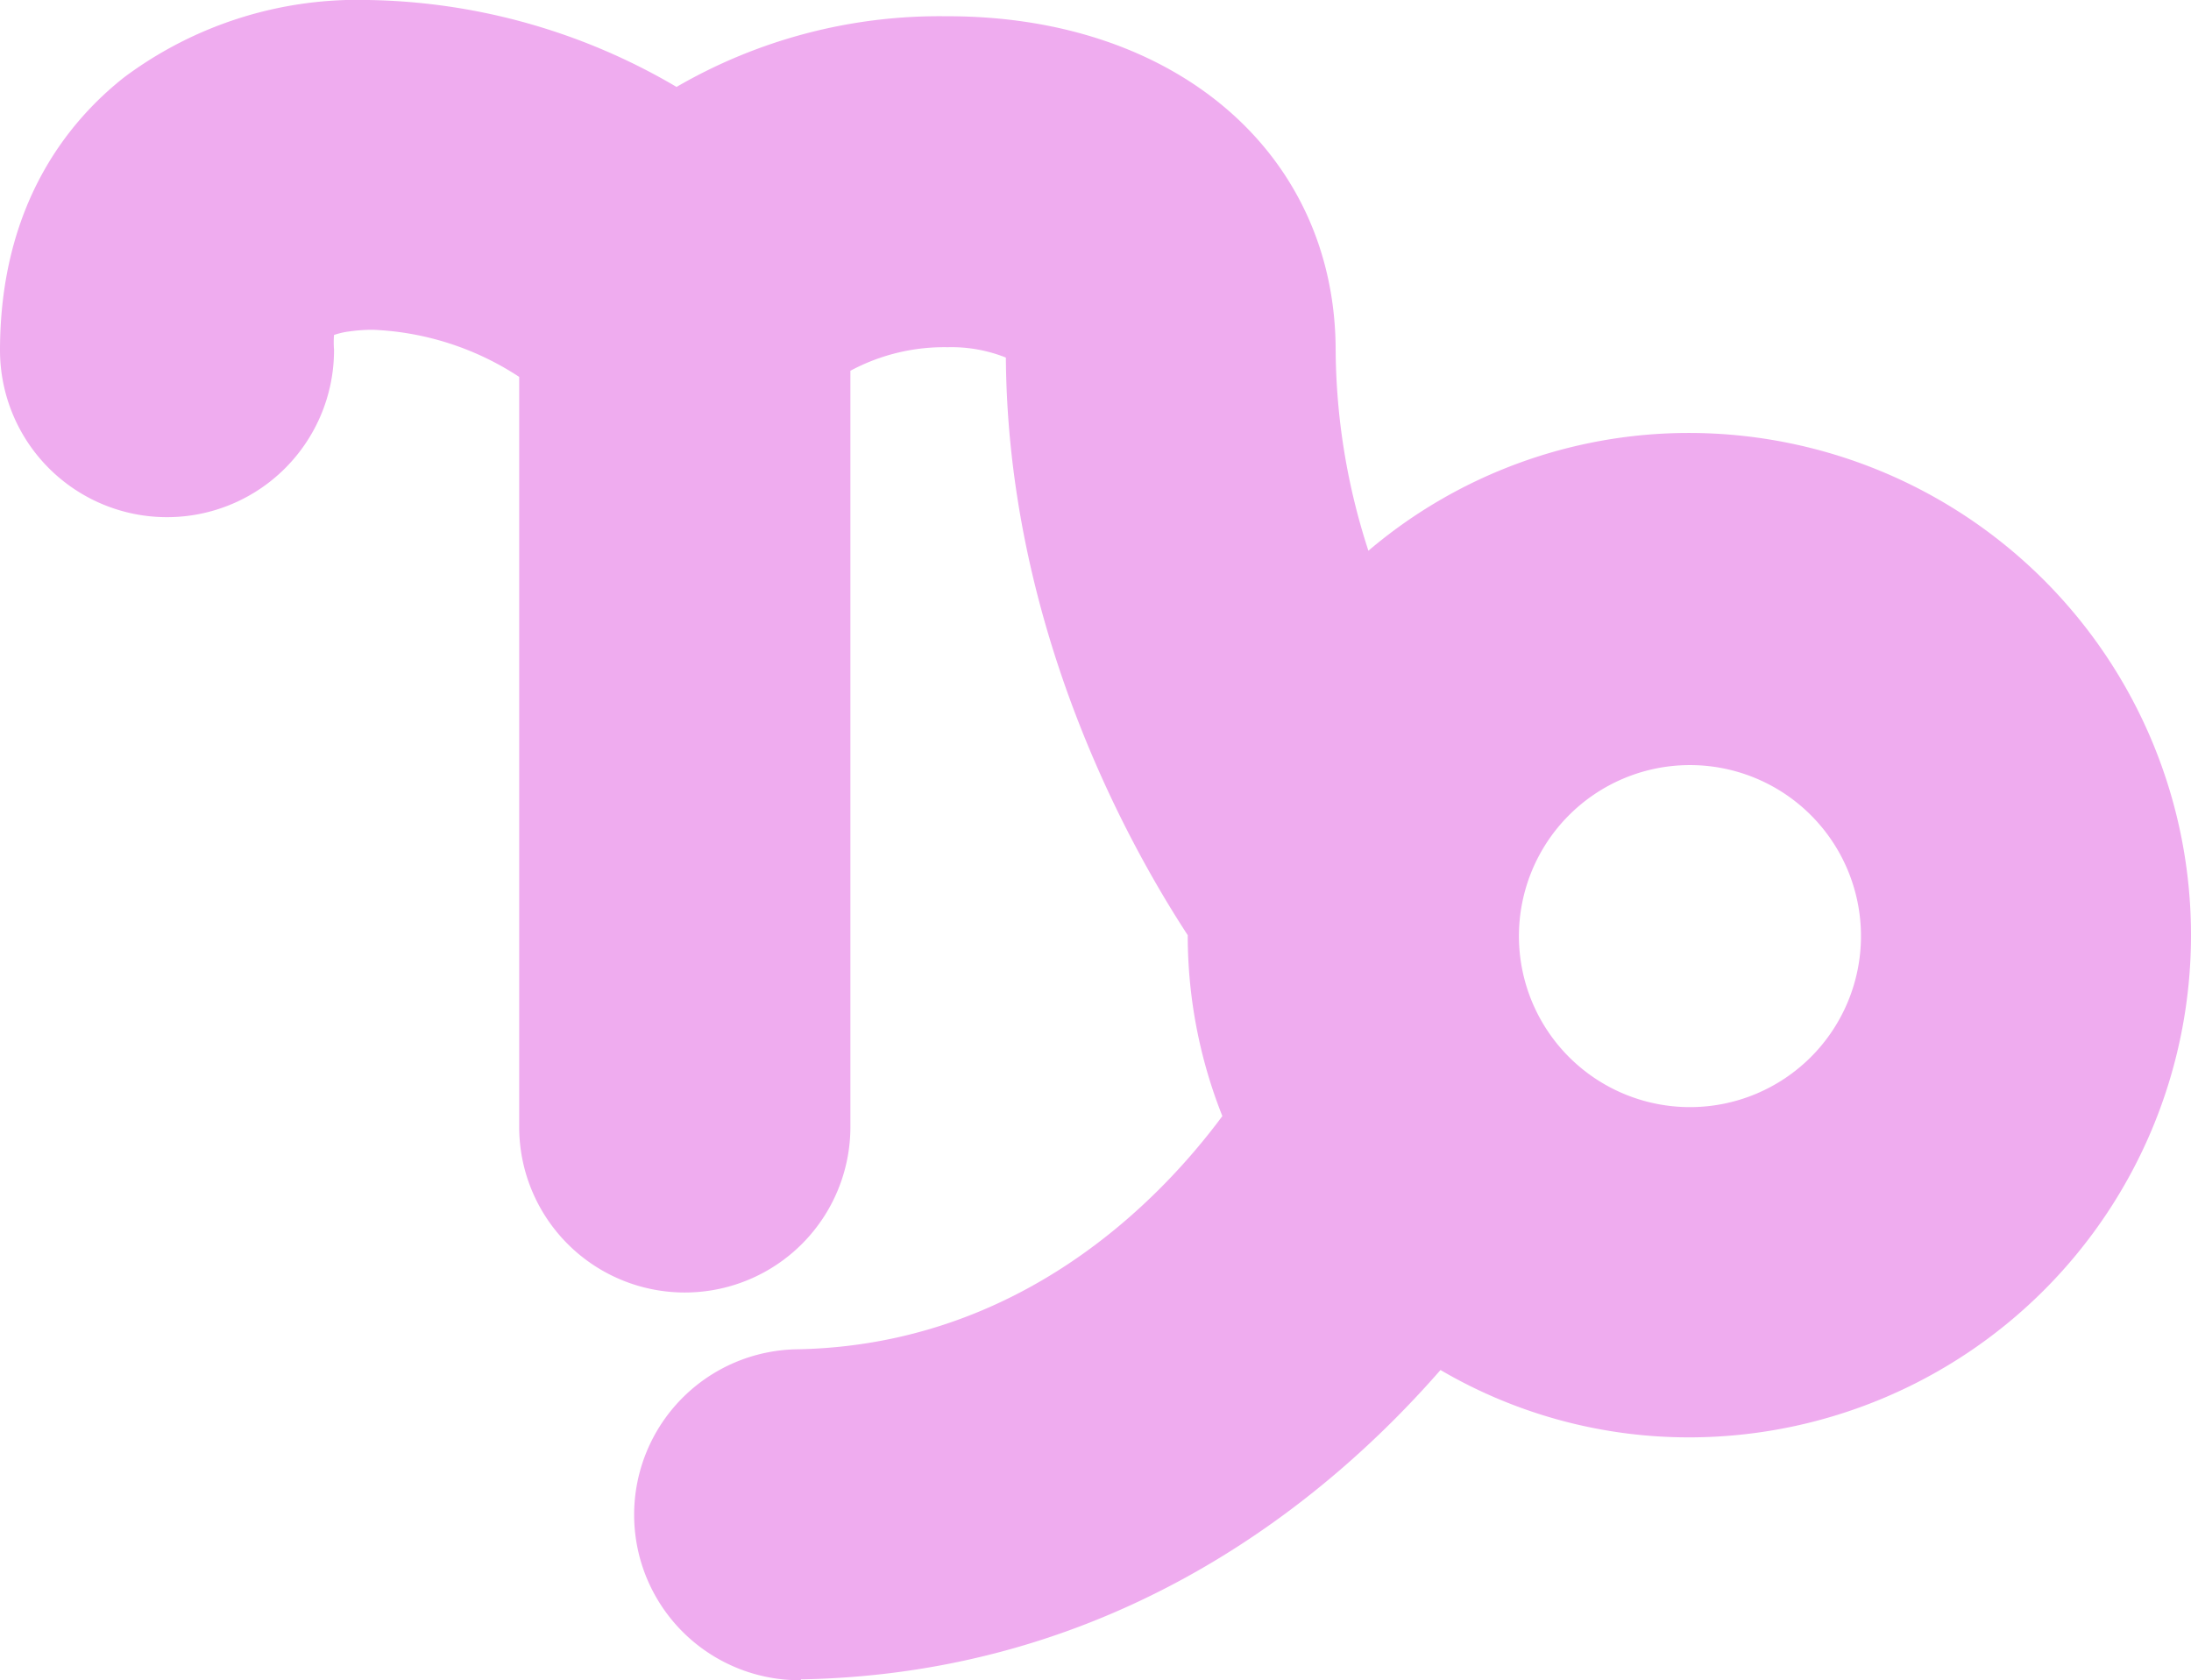 <svg viewBox="0 0 93.01 71.33" xmlns="http://www.w3.org/2000/svg"><path d="m34 71.33a7 7 0 0 1 -.11-14.05c9.38-.2 15.28-6.23 18-9.9a20.8 20.8 0 0 1 -1.47-7.62v-.06c-2.71-4.15-7.64-13.26-7.72-24.52a6.25 6.25 0 0 0 -2.48-.44 8.41 8.41 0 0 0 -4.12 1v32.1a7 7 0 1 1 -14.06 0v-31.84a12.21 12.21 0 0 0 -6.21-2 7 7 0 0 0 -1 .07 3.22 3.22 0 0 0 -.65.15 3.77 3.77 0 0 0 0 .62 7.09 7.09 0 1 1 -14.18.05c0-6.16 2.86-9.7 5.26-11.6a16.56 16.56 0 0 1 10.38-3.29 26.59 26.59 0 0 1 13.08 3.69 22.23 22.23 0 0 1 11.44-3c9.74-.03 16.54 5.82 16.54 14.2a28 28 0 0 0 1.39 8.49 21 21 0 0 1 13.6-5 21.32 21.32 0 0 1 0 42.64 20.86 20.86 0 0 1 -10.54-2.86c-4.84 5.55-13.71 12.84-27 13.13h-.15zm37.69-38.85a7.26 7.26 0 1 0 7.31 7.27 7.26 7.26 0 0 0 -7.31-7.27z" fill="#efacef"/></svg>